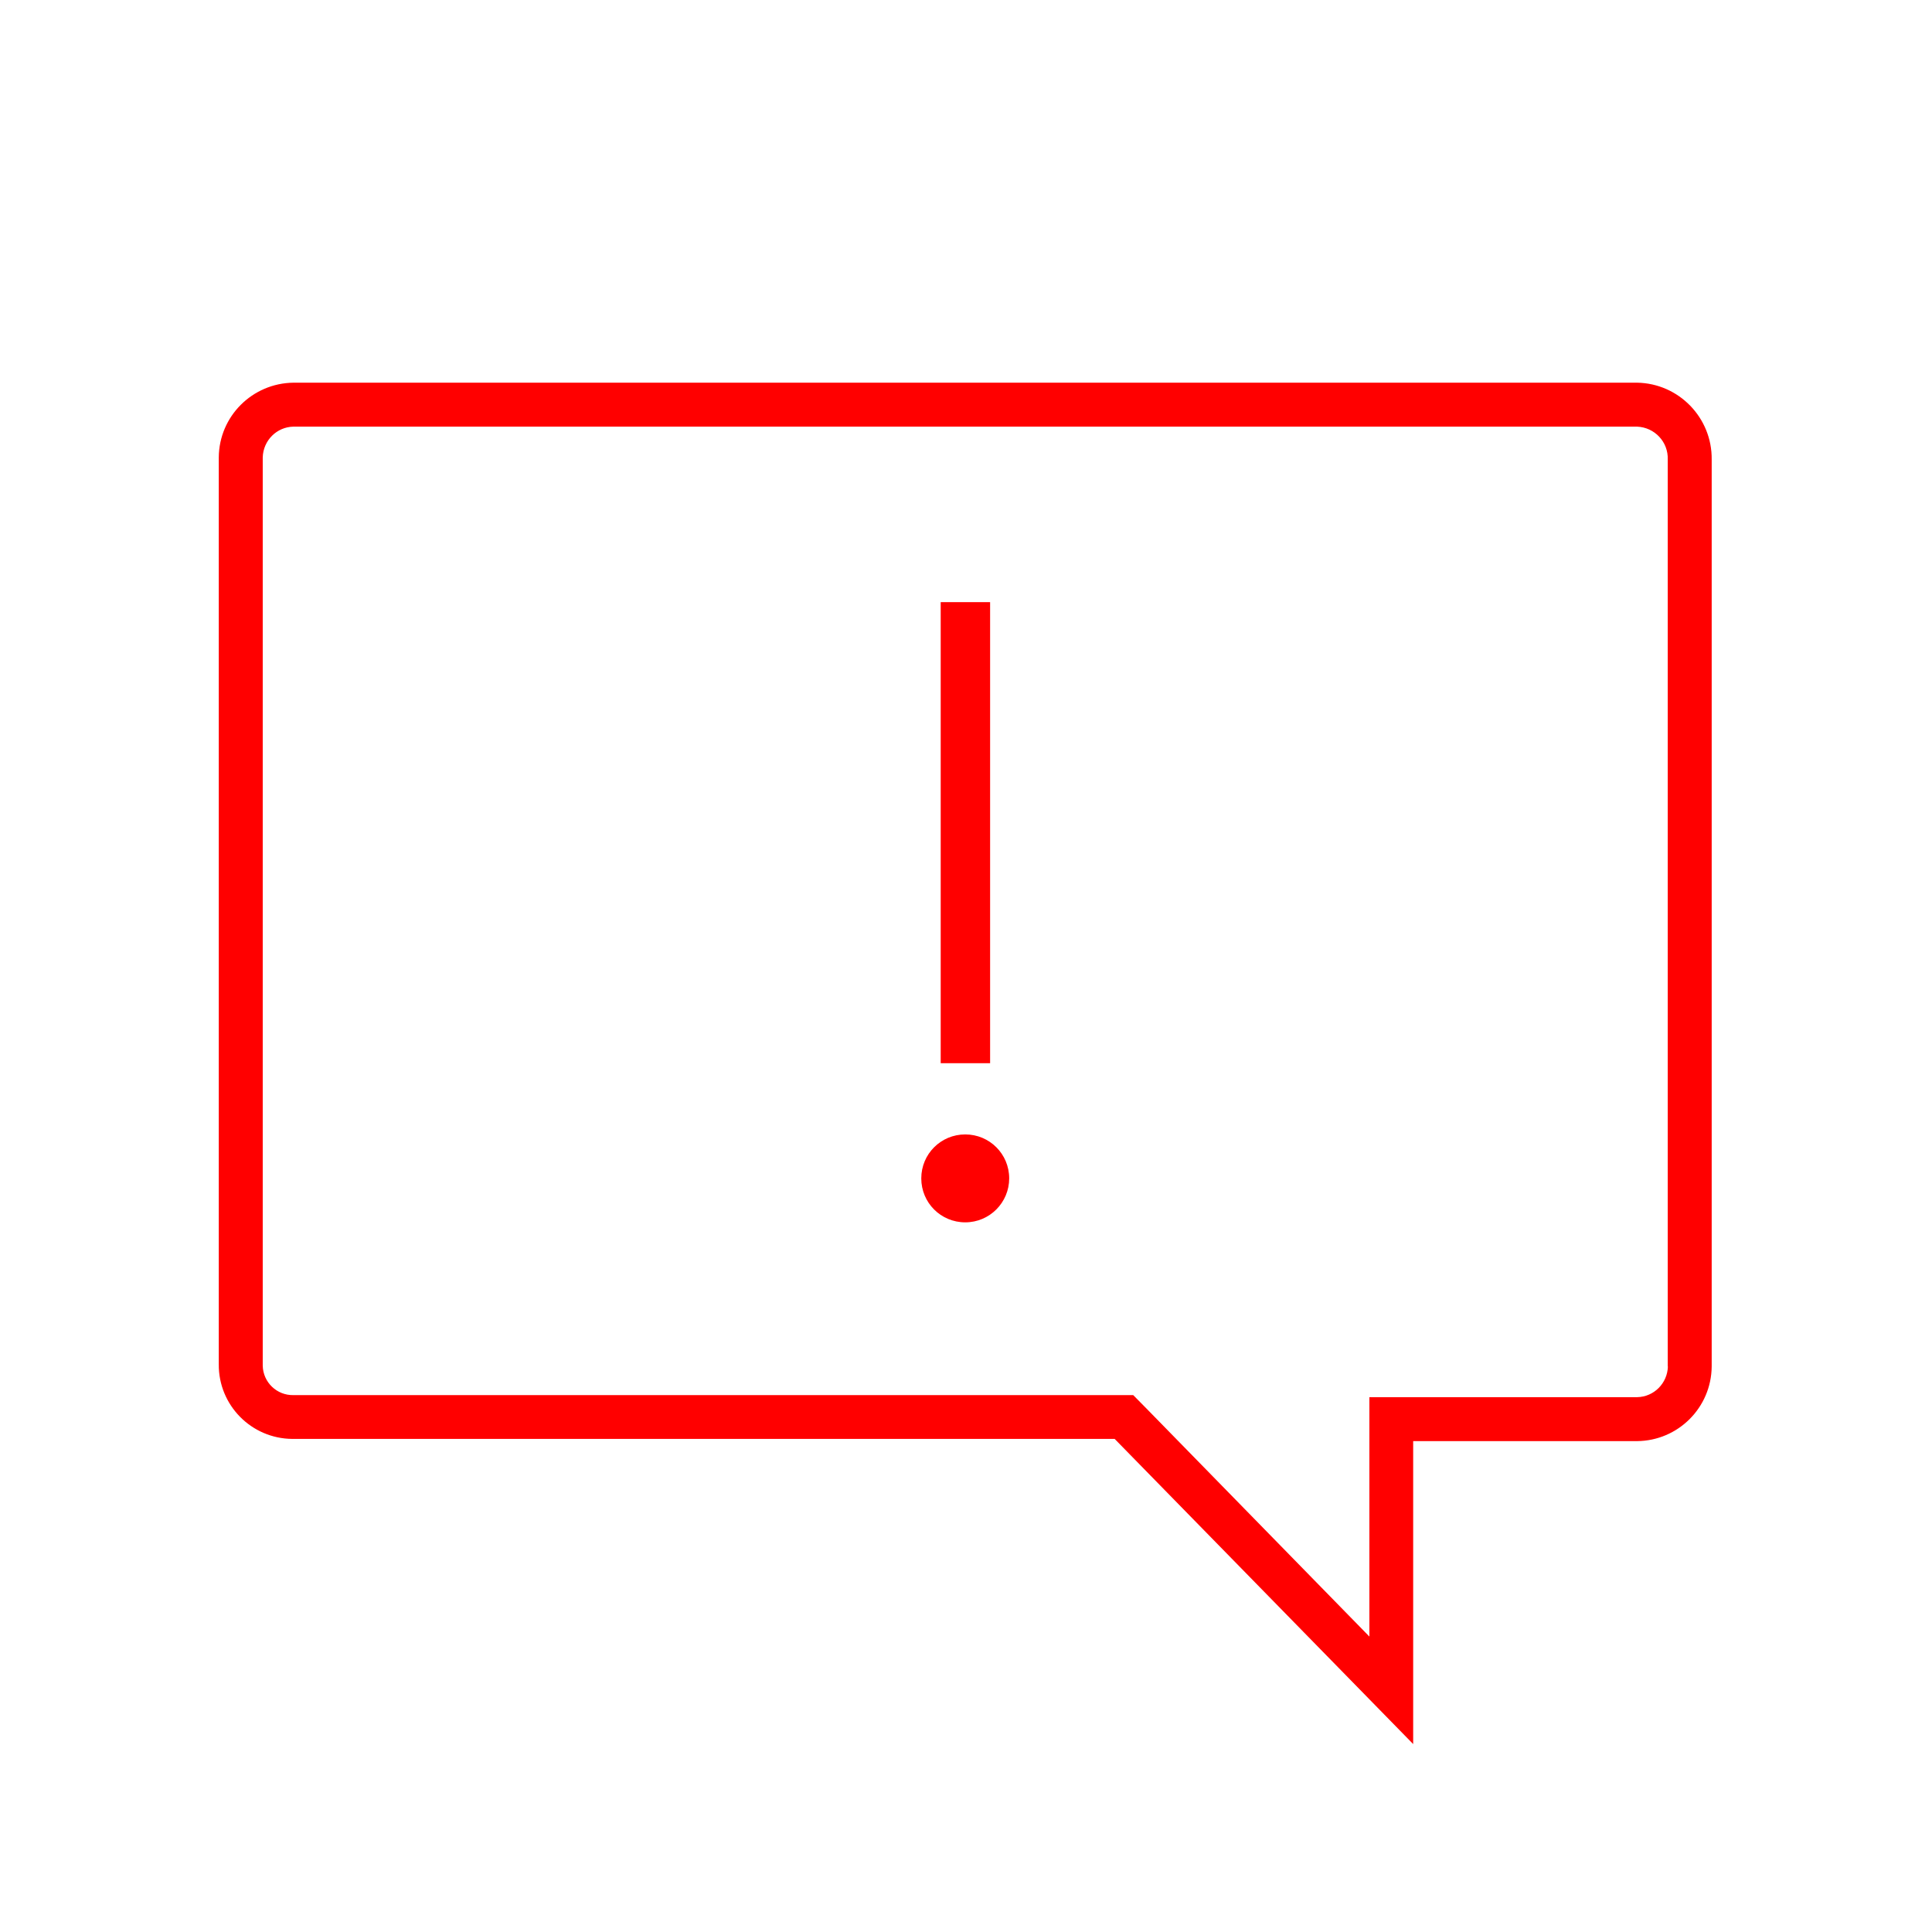<?xml version="1.0" encoding="UTF-8"?>
<svg id="beschwerdestelle" xmlns="http://www.w3.org/2000/svg" viewBox="0 0 113.39 113.39">
  <defs>
    <style>
      .cls-1 {
        fill: red;
      }
    </style>
  </defs>
  <path class="cls-1" d="M96.08,22.46H17.22c-2.41.03-4.36,1.97-4.38,4.38v53.23c-.02,2.4,1.91,4.36,4.31,4.38h48.27l17.52,17.91v-17.78h13.14c2.41-.02,4.36-1.97,4.38-4.38V26.97c.03-2.45-1.93-4.47-4.38-4.51ZM97.89,80.2c-.03.99-.82,1.78-1.8,1.8h-15.72v14.05l-13.1-13.4-.76-.77H17.22c-.97.02-1.78-.75-1.8-1.73V26.84c.03-.99.82-1.78,1.8-1.8h78.86c1.03.04,1.84.9,1.8,1.93v53.23Z"/>
  <path class="cls-1" d="M55.21,35.34h2.9v27.06h-2.9v-27.06Z"/>
  <path class="cls-1" d="M59.23,69.16c0,1.42-1.15,2.58-2.58,2.58s-2.58-1.15-2.58-2.58,1.15-2.58,2.58-2.58,2.58,1.15,2.58,2.58Z"/>
</svg>